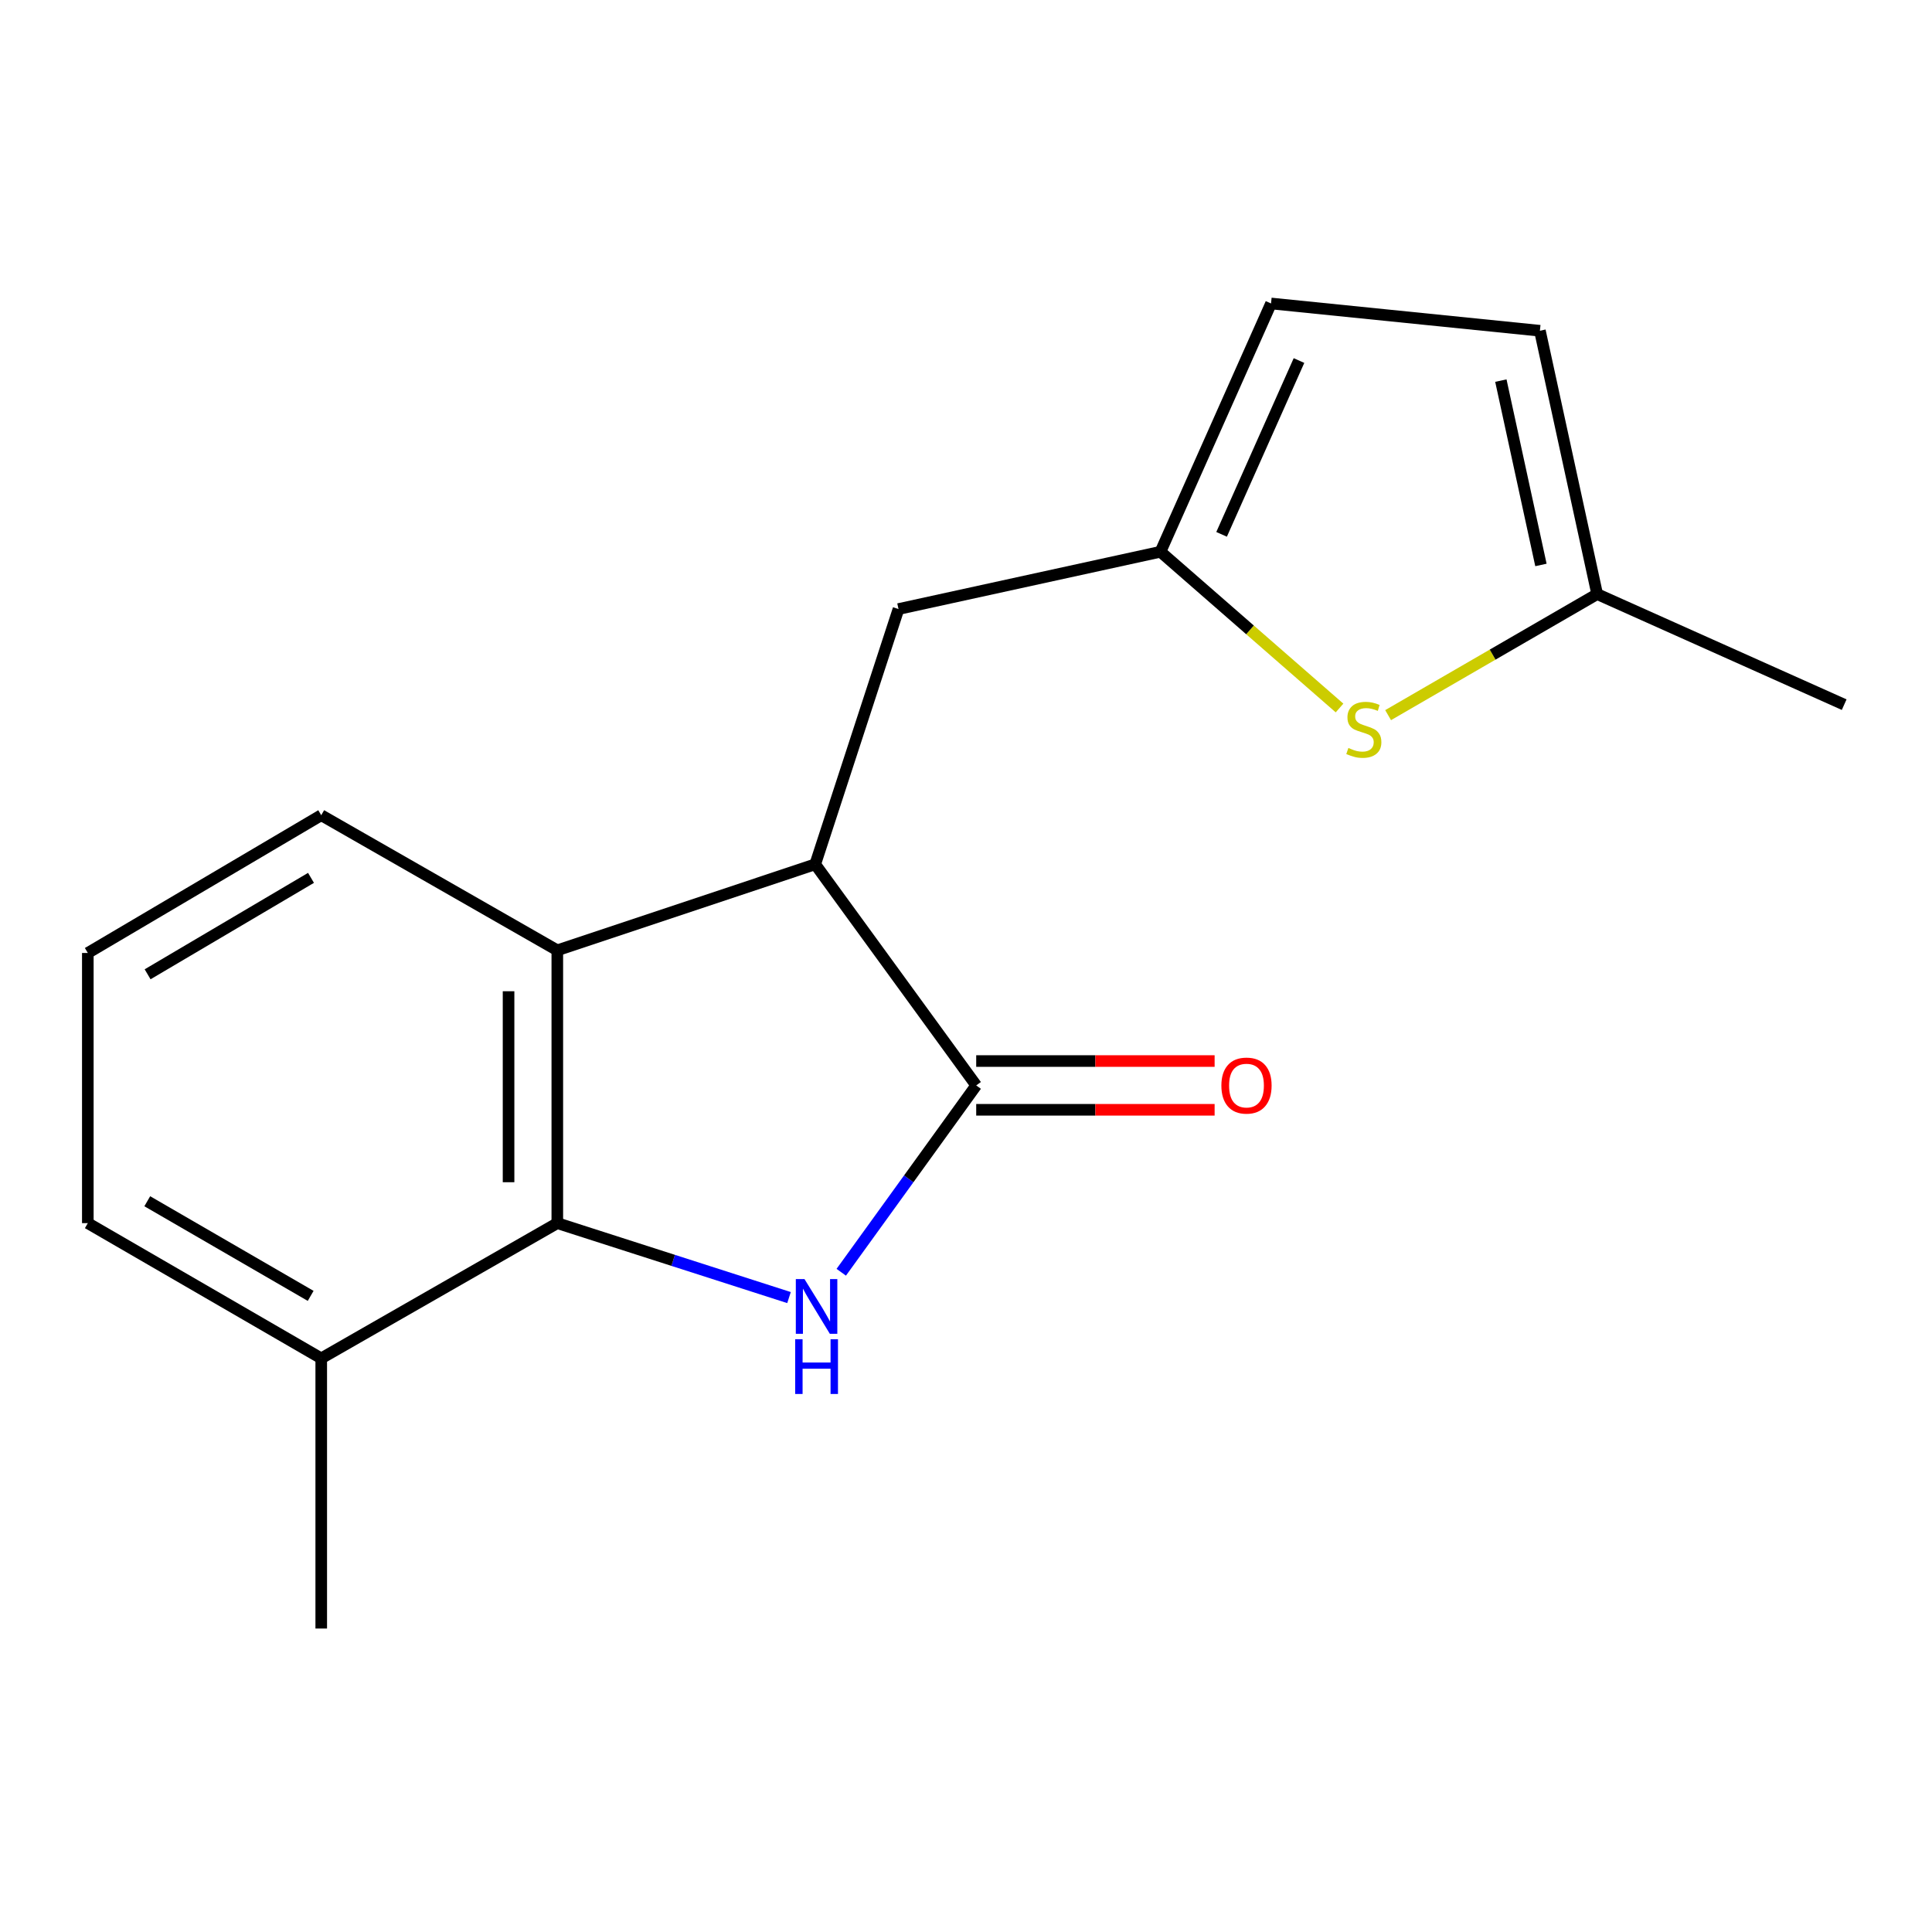 <?xml version='1.0' encoding='iso-8859-1'?>
<svg version='1.1' baseProfile='full'
              xmlns='http://www.w3.org/2000/svg'
                      xmlns:rdkit='http://www.rdkit.org/xml'
                      xmlns:xlink='http://www.w3.org/1999/xlink'
                  xml:space='preserve'
width='1000px' height='1000px' viewBox='0 0 1000 1000'>
<!-- END OF HEADER -->
<rect style='opacity:1.0;fill:#FFFFFF;stroke:none' width='1000' height='1000' x='0' y='0'> </rect>
<path class='bond-0' d='M 435.432,658.52 L 470.359,610.165' style='fill:none;fill-rule:evenodd;stroke:#0000FF;stroke-width:6px;stroke-linecap:butt;stroke-linejoin:miter;stroke-opacity:1' />
<path class='bond-0' d='M 470.359,610.165 L 505.285,561.811' style='fill:none;fill-rule:evenodd;stroke:#000000;stroke-width:6px;stroke-linecap:butt;stroke-linejoin:miter;stroke-opacity:1' />
<path class='bond-1' d='M 408.392,671.625 L 348.428,652.362' style='fill:none;fill-rule:evenodd;stroke:#0000FF;stroke-width:6px;stroke-linecap:butt;stroke-linejoin:miter;stroke-opacity:1' />
<path class='bond-1' d='M 348.428,652.362 L 288.464,633.099' style='fill:none;fill-rule:evenodd;stroke:#000000;stroke-width:6px;stroke-linecap:butt;stroke-linejoin:miter;stroke-opacity:1' />
<path class='bond-2' d='M 505.285,561.811 L 421.955,447.358' style='fill:none;fill-rule:evenodd;stroke:#000000;stroke-width:6px;stroke-linecap:butt;stroke-linejoin:miter;stroke-opacity:1' />
<path class='bond-10' d='M 505.285,574.428 L 566.985,574.428' style='fill:none;fill-rule:evenodd;stroke:#000000;stroke-width:6px;stroke-linecap:butt;stroke-linejoin:miter;stroke-opacity:1' />
<path class='bond-10' d='M 566.985,574.428 L 628.686,574.428' style='fill:none;fill-rule:evenodd;stroke:#FF0000;stroke-width:6px;stroke-linecap:butt;stroke-linejoin:miter;stroke-opacity:1' />
<path class='bond-10' d='M 505.285,549.193 L 566.985,549.193' style='fill:none;fill-rule:evenodd;stroke:#000000;stroke-width:6px;stroke-linecap:butt;stroke-linejoin:miter;stroke-opacity:1' />
<path class='bond-10' d='M 566.985,549.193 L 628.686,549.193' style='fill:none;fill-rule:evenodd;stroke:#FF0000;stroke-width:6px;stroke-linecap:butt;stroke-linejoin:miter;stroke-opacity:1' />
<path class='bond-3' d='M 288.464,633.099 L 288.464,491.883' style='fill:none;fill-rule:evenodd;stroke:#000000;stroke-width:6px;stroke-linecap:butt;stroke-linejoin:miter;stroke-opacity:1' />
<path class='bond-3' d='M 263.229,611.916 L 263.229,513.065' style='fill:none;fill-rule:evenodd;stroke:#000000;stroke-width:6px;stroke-linecap:butt;stroke-linejoin:miter;stroke-opacity:1' />
<path class='bond-11' d='M 288.464,633.099 L 166.272,703.083' style='fill:none;fill-rule:evenodd;stroke:#000000;stroke-width:6px;stroke-linecap:butt;stroke-linejoin:miter;stroke-opacity:1' />
<path class='bond-8' d='M 421.955,447.358 L 465.064,315.241' style='fill:none;fill-rule:evenodd;stroke:#000000;stroke-width:6px;stroke-linecap:butt;stroke-linejoin:miter;stroke-opacity:1' />
<path class='bond-17' d='M 421.955,447.358 L 288.464,491.883' style='fill:none;fill-rule:evenodd;stroke:#000000;stroke-width:6px;stroke-linecap:butt;stroke-linejoin:miter;stroke-opacity:1' />
<path class='bond-12' d='M 288.464,491.883 L 166.272,421.955' style='fill:none;fill-rule:evenodd;stroke:#000000;stroke-width:6px;stroke-linecap:butt;stroke-linejoin:miter;stroke-opacity:1' />
<path class='bond-4' d='M 693.342,366.46 L 647,326.025' style='fill:none;fill-rule:evenodd;stroke:#CCCC00;stroke-width:6px;stroke-linecap:butt;stroke-linejoin:miter;stroke-opacity:1' />
<path class='bond-4' d='M 647,326.025 L 600.658,285.59' style='fill:none;fill-rule:evenodd;stroke:#000000;stroke-width:6px;stroke-linecap:butt;stroke-linejoin:miter;stroke-opacity:1' />
<path class='bond-6' d='M 718.483,370.153 L 772.587,338.827' style='fill:none;fill-rule:evenodd;stroke:#CCCC00;stroke-width:6px;stroke-linecap:butt;stroke-linejoin:miter;stroke-opacity:1' />
<path class='bond-6' d='M 772.587,338.827 L 826.69,307.502' style='fill:none;fill-rule:evenodd;stroke:#000000;stroke-width:6px;stroke-linecap:butt;stroke-linejoin:miter;stroke-opacity:1' />
<path class='bond-5' d='M 600.658,285.59 L 465.064,315.241' style='fill:none;fill-rule:evenodd;stroke:#000000;stroke-width:6px;stroke-linecap:butt;stroke-linejoin:miter;stroke-opacity:1' />
<path class='bond-7' d='M 600.658,285.59 L 657.885,157.076' style='fill:none;fill-rule:evenodd;stroke:#000000;stroke-width:6px;stroke-linecap:butt;stroke-linejoin:miter;stroke-opacity:1' />
<path class='bond-7' d='M 632.294,276.578 L 672.353,186.618' style='fill:none;fill-rule:evenodd;stroke:#000000;stroke-width:6px;stroke-linecap:butt;stroke-linejoin:miter;stroke-opacity:1' />
<path class='bond-14' d='M 826.69,307.502 L 954.545,364.728' style='fill:none;fill-rule:evenodd;stroke:#000000;stroke-width:6px;stroke-linecap:butt;stroke-linejoin:miter;stroke-opacity:1' />
<path class='bond-19' d='M 826.69,307.502 L 797.053,171.193' style='fill:none;fill-rule:evenodd;stroke:#000000;stroke-width:6px;stroke-linecap:butt;stroke-linejoin:miter;stroke-opacity:1' />
<path class='bond-19' d='M 797.586,292.417 L 776.84,197.001' style='fill:none;fill-rule:evenodd;stroke:#000000;stroke-width:6px;stroke-linecap:butt;stroke-linejoin:miter;stroke-opacity:1' />
<path class='bond-9' d='M 657.885,157.076 L 797.053,171.193' style='fill:none;fill-rule:evenodd;stroke:#000000;stroke-width:6px;stroke-linecap:butt;stroke-linejoin:miter;stroke-opacity:1' />
<path class='bond-15' d='M 166.272,703.083 L 45.455,633.099' style='fill:none;fill-rule:evenodd;stroke:#000000;stroke-width:6px;stroke-linecap:butt;stroke-linejoin:miter;stroke-opacity:1' />
<path class='bond-15' d='M 160.798,670.749 L 76.226,621.76' style='fill:none;fill-rule:evenodd;stroke:#000000;stroke-width:6px;stroke-linecap:butt;stroke-linejoin:miter;stroke-opacity:1' />
<path class='bond-16' d='M 166.272,703.083 L 166.272,842.924' style='fill:none;fill-rule:evenodd;stroke:#000000;stroke-width:6px;stroke-linecap:butt;stroke-linejoin:miter;stroke-opacity:1' />
<path class='bond-18' d='M 166.272,421.955 L 45.455,493.257' style='fill:none;fill-rule:evenodd;stroke:#000000;stroke-width:6px;stroke-linecap:butt;stroke-linejoin:miter;stroke-opacity:1' />
<path class='bond-18' d='M 160.975,454.382 L 76.403,504.294' style='fill:none;fill-rule:evenodd;stroke:#000000;stroke-width:6px;stroke-linecap:butt;stroke-linejoin:miter;stroke-opacity:1' />
<path class='bond-13' d='M 45.455,493.257 L 45.455,633.099' style='fill:none;fill-rule:evenodd;stroke:#000000;stroke-width:6px;stroke-linecap:butt;stroke-linejoin:miter;stroke-opacity:1' />
<path  class='atom-0' d='M 416.396 662.048
L 425.676 677.048
Q 426.596 678.528, 428.076 681.208
Q 429.556 683.888, 429.636 684.048
L 429.636 662.048
L 433.396 662.048
L 433.396 690.368
L 429.516 690.368
L 419.556 673.968
Q 418.396 672.048, 417.156 669.848
Q 415.956 667.648, 415.596 666.968
L 415.596 690.368
L 411.916 690.368
L 411.916 662.048
L 416.396 662.048
' fill='#0000FF'/>
<path  class='atom-0' d='M 411.576 693.2
L 415.416 693.2
L 415.416 705.24
L 429.896 705.24
L 429.896 693.2
L 433.736 693.2
L 433.736 721.52
L 429.896 721.52
L 429.896 708.44
L 415.416 708.44
L 415.416 721.52
L 411.576 721.52
L 411.576 693.2
' fill='#0000FF'/>
<path  class='atom-5' d='M 697.914 387.15
Q 698.234 387.27, 699.554 387.83
Q 700.874 388.39, 702.314 388.75
Q 703.794 389.07, 705.234 389.07
Q 707.914 389.07, 709.474 387.79
Q 711.034 386.47, 711.034 384.19
Q 711.034 382.63, 710.234 381.67
Q 709.474 380.71, 708.274 380.19
Q 707.074 379.67, 705.074 379.07
Q 702.554 378.31, 701.034 377.59
Q 699.554 376.87, 698.474 375.35
Q 697.434 373.83, 697.434 371.27
Q 697.434 367.71, 699.834 365.51
Q 702.274 363.31, 707.074 363.31
Q 710.354 363.31, 714.074 364.87
L 713.154 367.95
Q 709.754 366.55, 707.194 366.55
Q 704.434 366.55, 702.914 367.71
Q 701.394 368.83, 701.434 370.79
Q 701.434 372.31, 702.194 373.23
Q 702.994 374.15, 704.114 374.67
Q 705.274 375.19, 707.194 375.79
Q 709.754 376.59, 711.274 377.39
Q 712.794 378.19, 713.874 379.83
Q 714.994 381.43, 714.994 384.19
Q 714.994 388.11, 712.354 390.23
Q 709.754 392.31, 705.394 392.31
Q 702.874 392.31, 700.954 391.75
Q 699.074 391.23, 696.834 390.31
L 697.914 387.15
' fill='#CCCC00'/>
<path  class='atom-11' d='M 632.183 561.891
Q 632.183 555.091, 635.543 551.291
Q 638.903 547.491, 645.183 547.491
Q 651.463 547.491, 654.823 551.291
Q 658.183 555.091, 658.183 561.891
Q 658.183 568.771, 654.783 572.691
Q 651.383 576.571, 645.183 576.571
Q 638.943 576.571, 635.543 572.691
Q 632.183 568.811, 632.183 561.891
M 645.183 573.371
Q 649.503 573.371, 651.823 570.491
Q 654.183 567.571, 654.183 561.891
Q 654.183 556.331, 651.823 553.531
Q 649.503 550.691, 645.183 550.691
Q 640.863 550.691, 638.503 553.491
Q 636.183 556.291, 636.183 561.891
Q 636.183 567.611, 638.503 570.491
Q 640.863 573.371, 645.183 573.371
' fill='#FF0000'/>
</svg>
